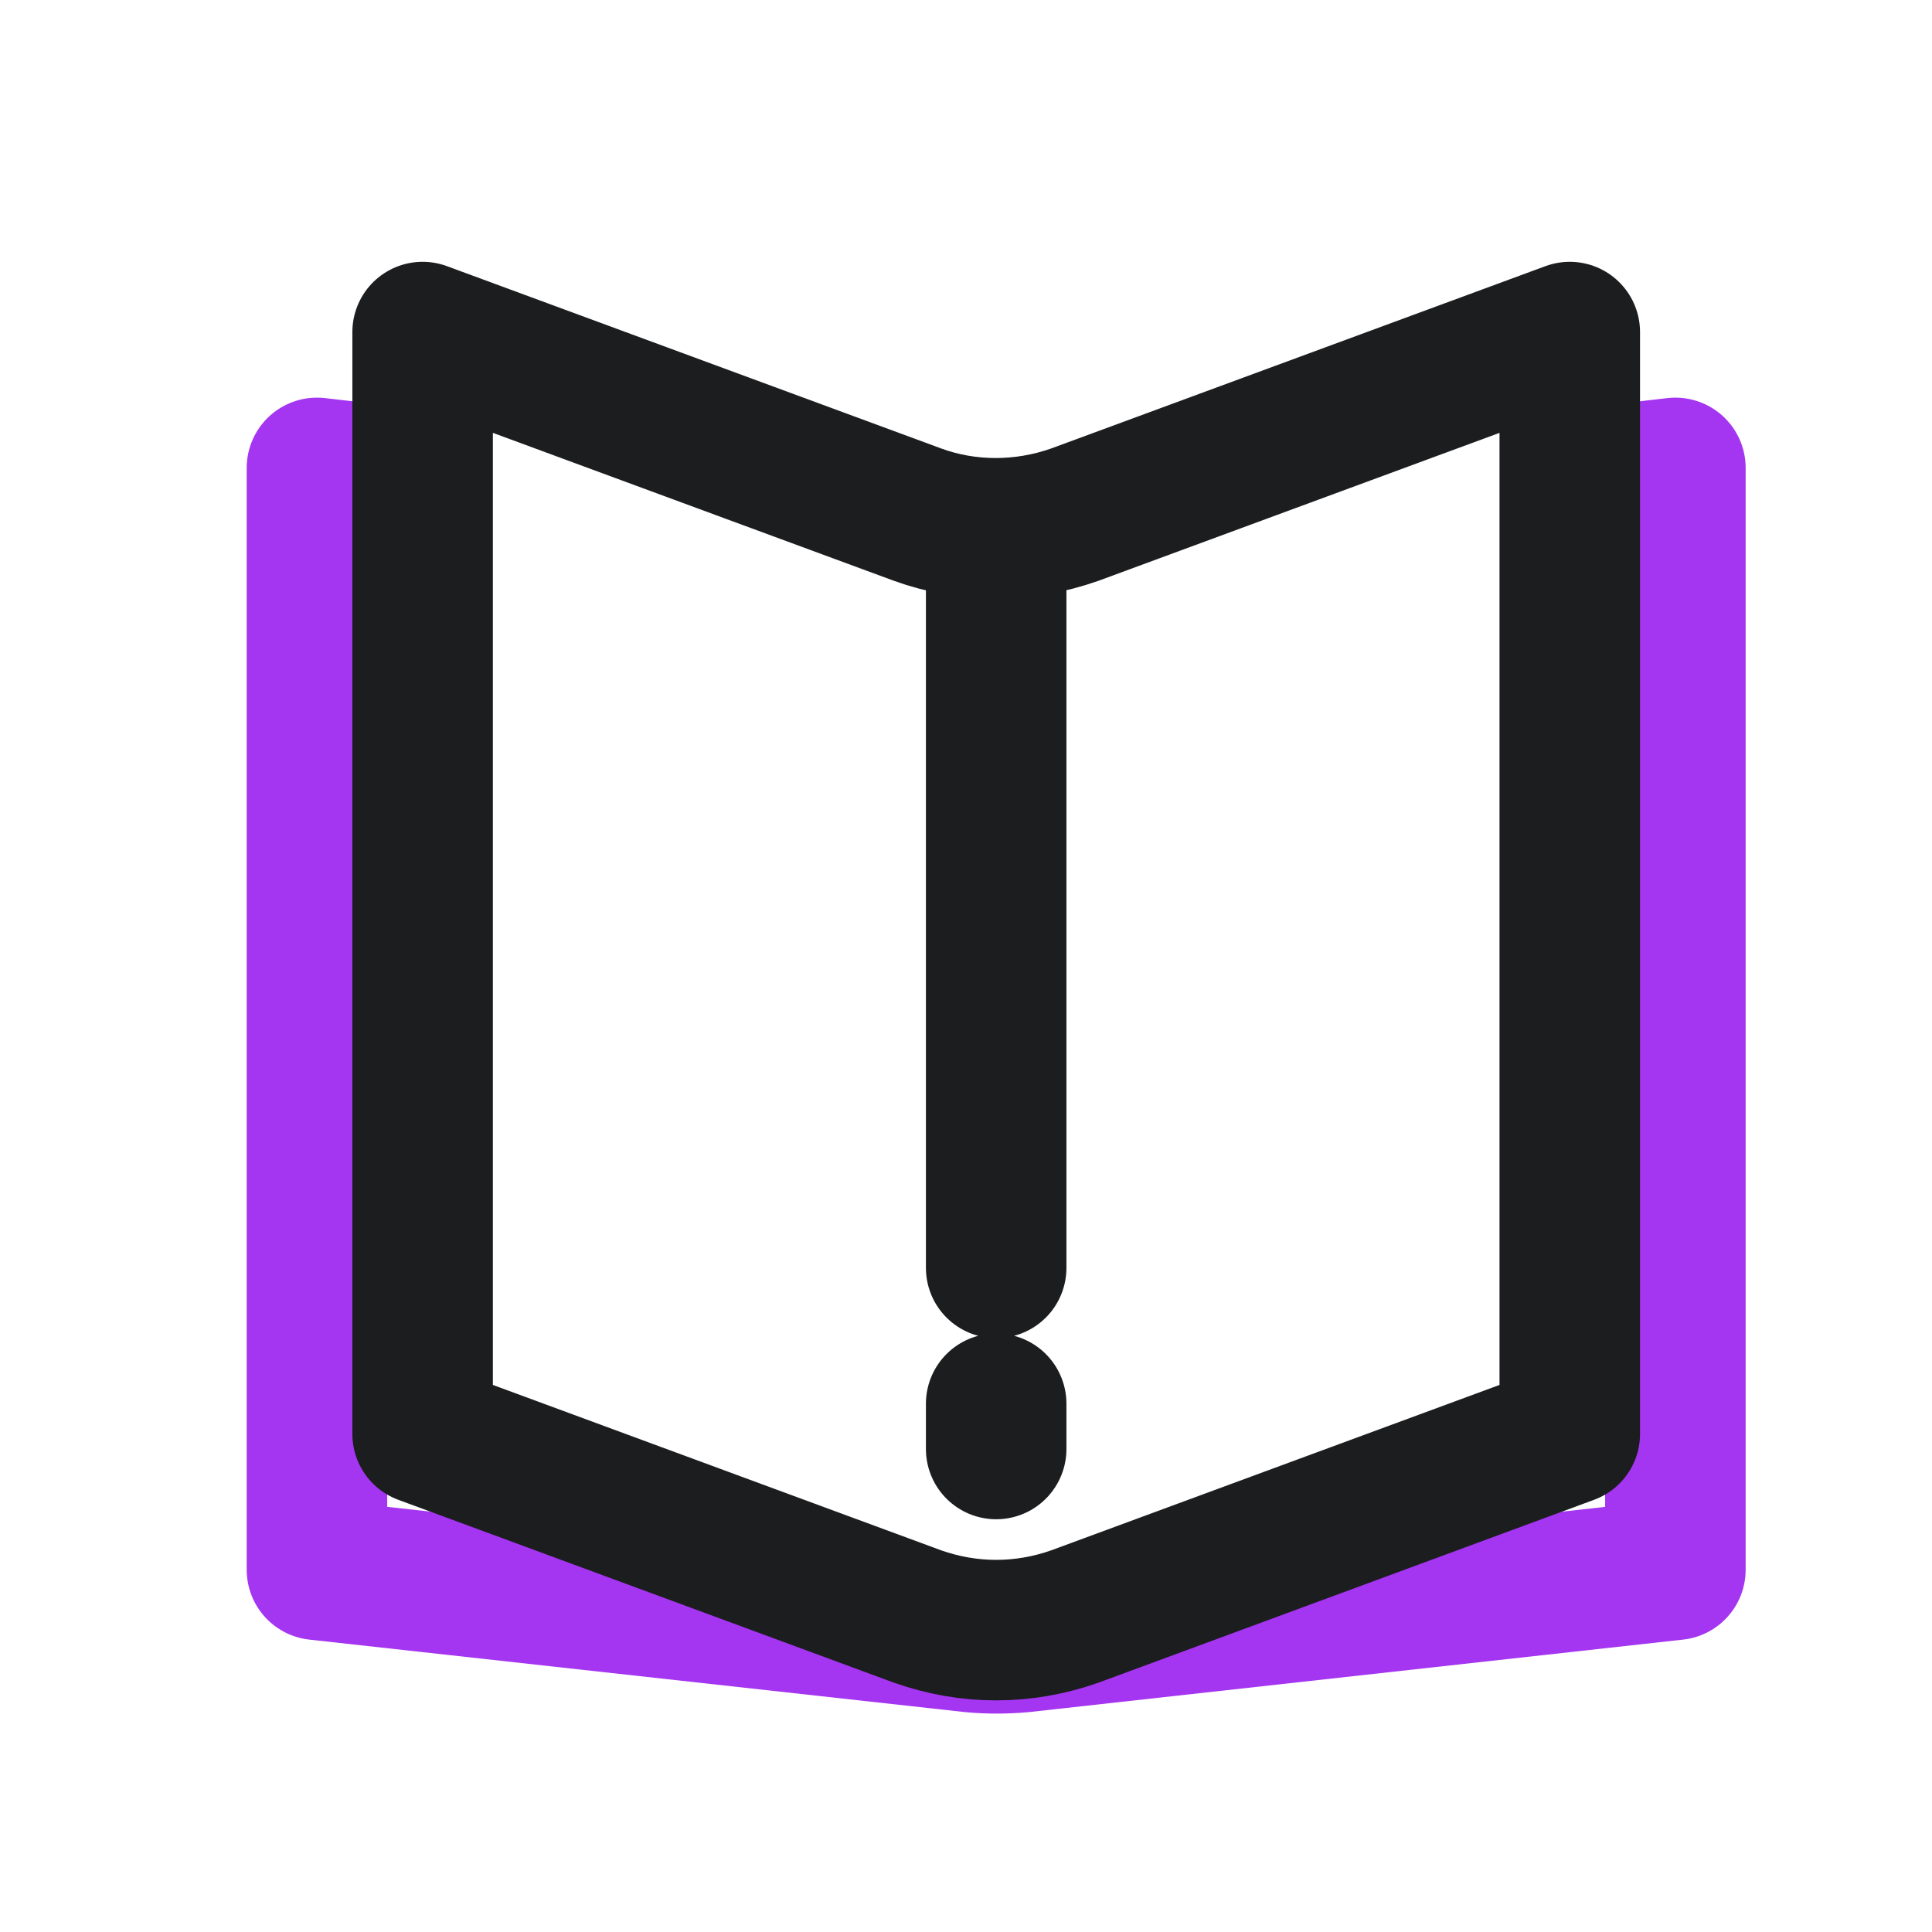 <svg width="55" height="55" viewBox="0 0 55 55" fill="none" xmlns="http://www.w3.org/2000/svg">
<path d="M44.73 13.664L47.695 13.32V44.688L29.09 46.75C28.617 46.793 28.145 46.793 27.672 46.75L9.023 44.688V13.32L11.988 13.664" stroke="#A435F0" stroke-width="4" stroke-miterlimit="10" stroke-linecap="round" stroke-linejoin="round"/>
<path d="M28.359 36.094V15.039M28.359 41.25V39.961M26.125 46.02L12.031 40.82V9.453L26.125 14.652C27.543 15.168 29.133 15.168 30.594 14.652L44.688 9.453V40.82L30.594 46.02C29.133 46.535 27.586 46.535 26.125 46.02Z" stroke="#1C1D1F" stroke-width="4" stroke-miterlimit="10" stroke-linecap="round" stroke-linejoin="round"/>
</svg>
